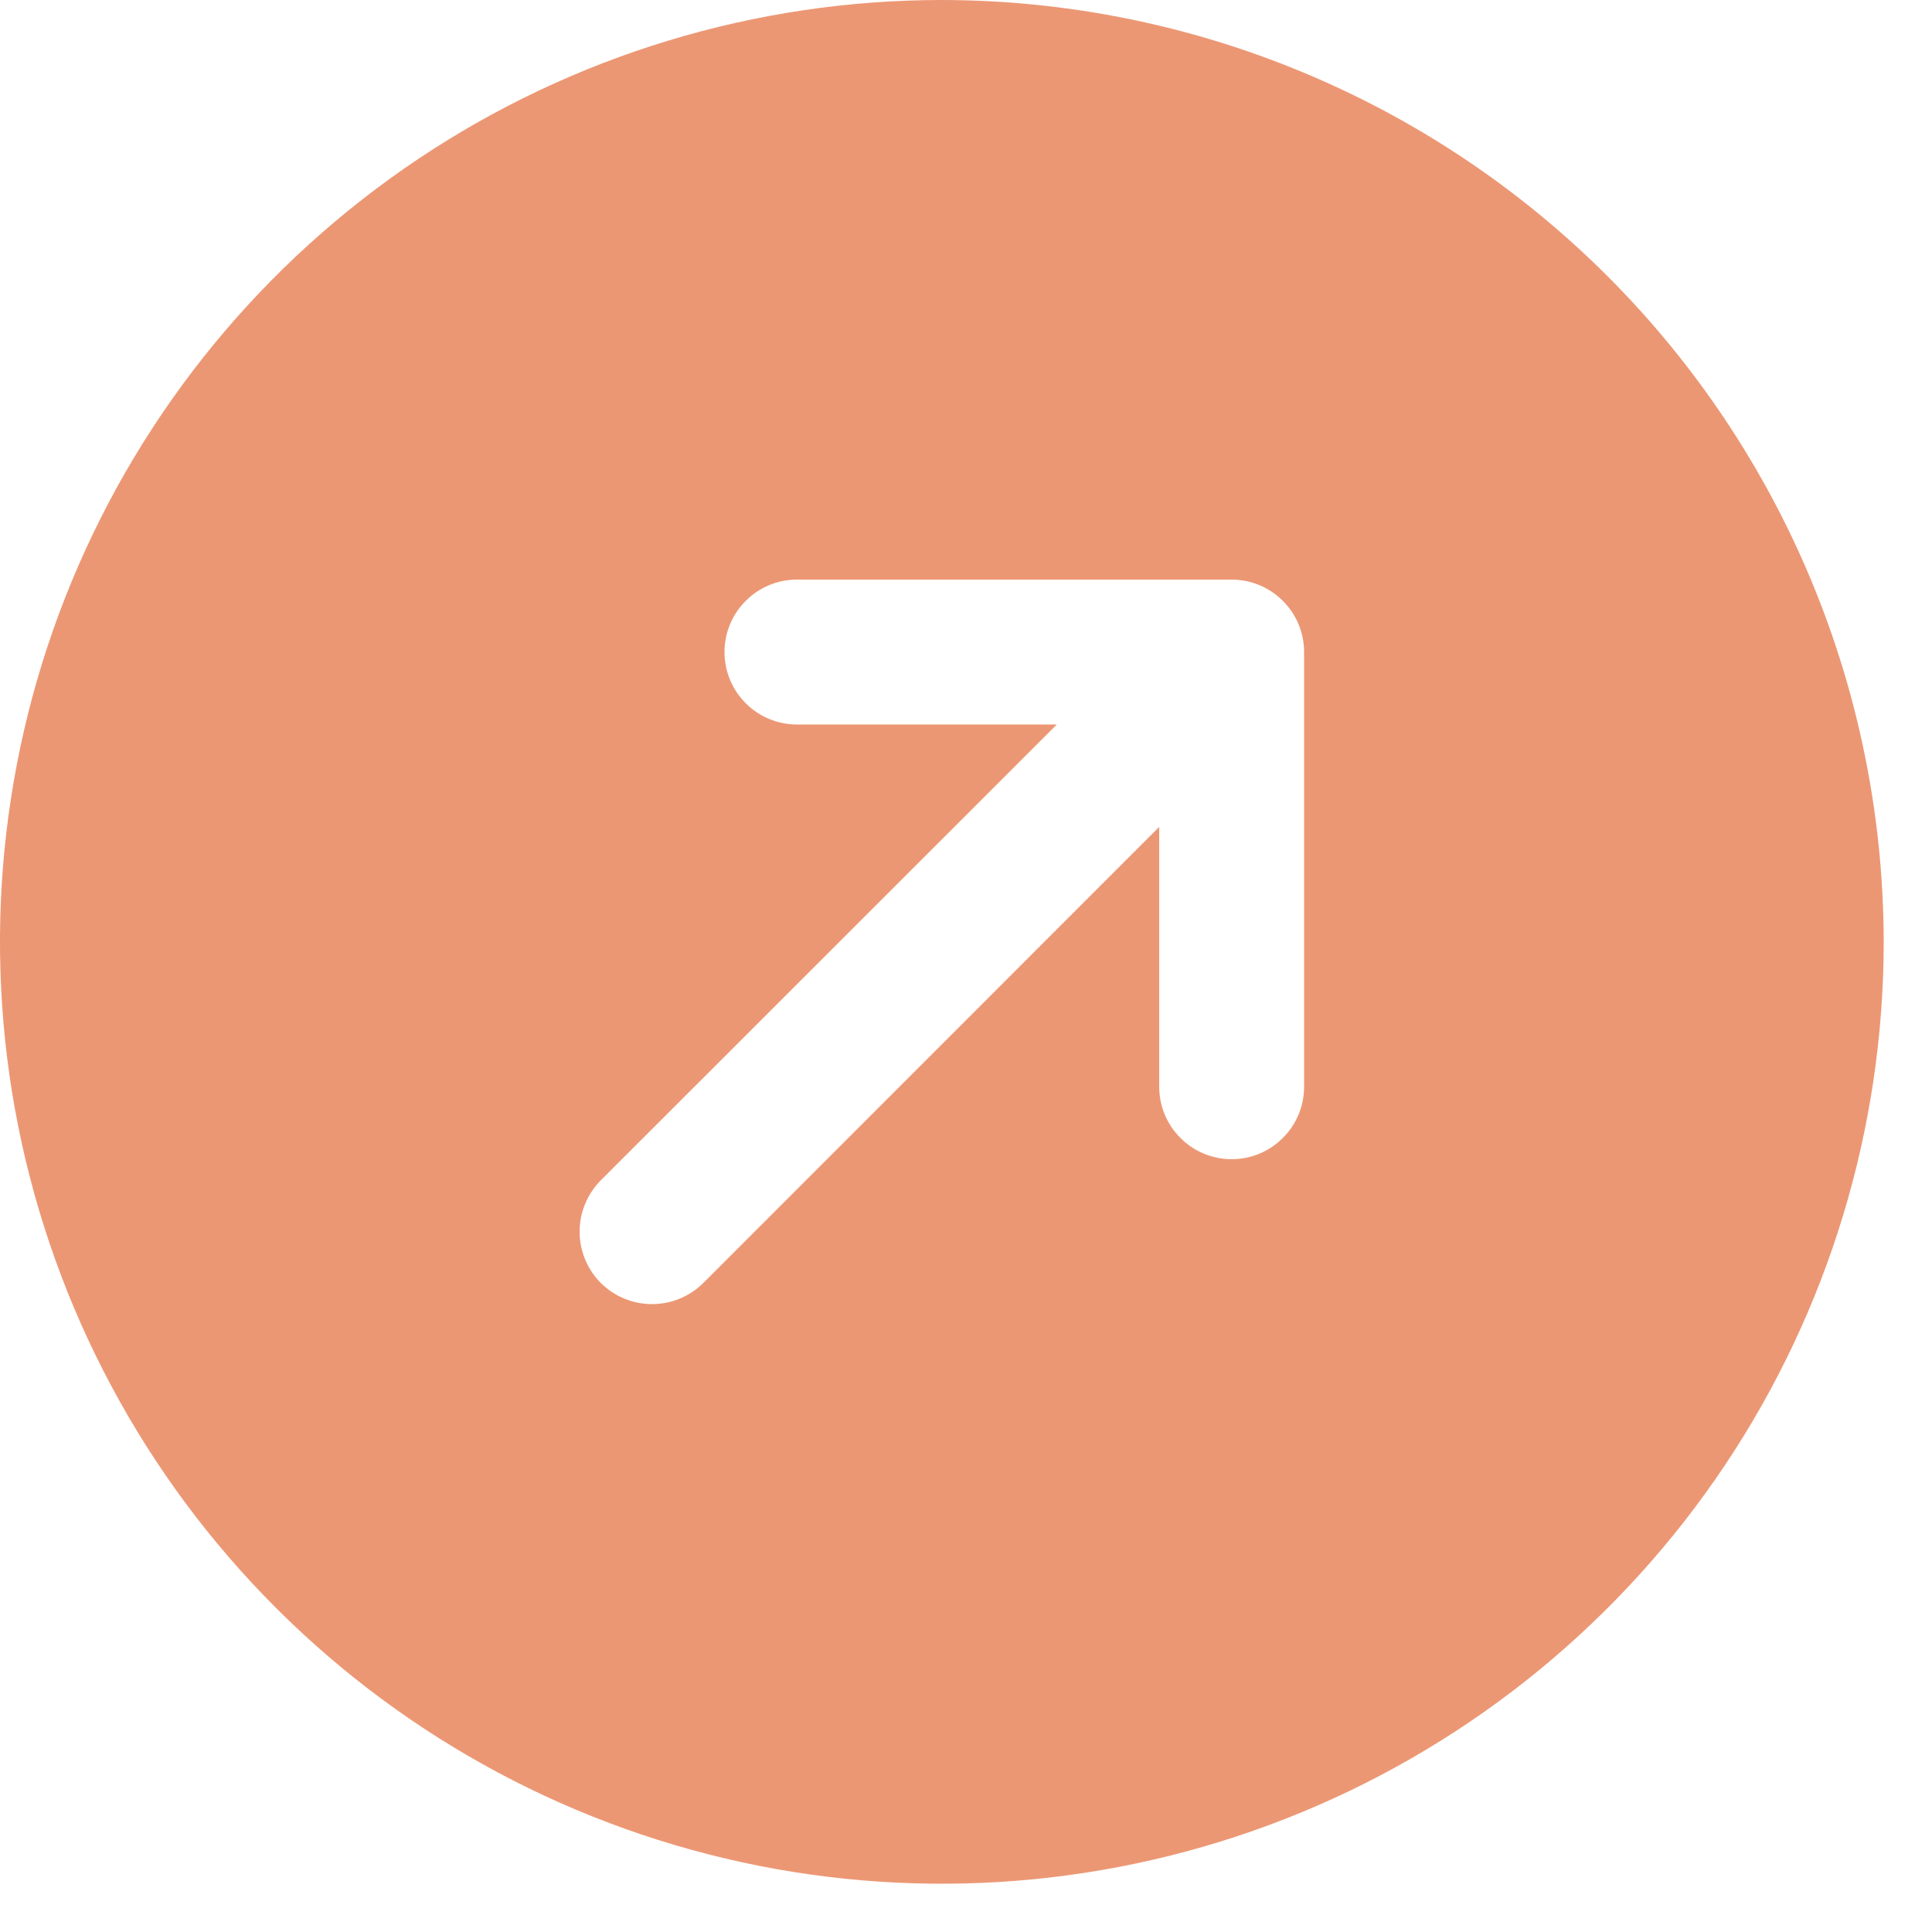 <svg width="20" height="20" viewBox="0 0 20 20" fill="none" xmlns="http://www.w3.org/2000/svg">
<path d="M9.75 0C7.822 0 5.937 0.572 4.333 1.643C2.73 2.715 1.48 4.237 0.742 6.019C0.004 7.8 -0.189 9.761 0.187 11.652C0.564 13.543 1.492 15.281 2.856 16.644C4.219 18.008 5.957 18.936 7.848 19.313C9.739 19.689 11.7 19.496 13.481 18.758C15.263 18.02 16.785 16.77 17.857 15.167C18.928 13.563 19.5 11.678 19.5 9.75C19.497 7.165 18.469 4.687 16.641 2.859C14.813 1.031 12.335 0.003 9.75 0ZM13.5 11.25C13.5 11.449 13.421 11.64 13.28 11.78C13.14 11.921 12.949 12 12.75 12C12.551 12 12.36 11.921 12.22 11.78C12.079 11.64 12 11.449 12 11.25V8.56L7.281 13.281C7.211 13.35 7.128 13.406 7.037 13.443C6.946 13.481 6.849 13.5 6.75 13.5C6.651 13.5 6.554 13.481 6.463 13.443C6.372 13.406 6.289 13.35 6.219 13.281C6.15 13.211 6.094 13.128 6.057 13.037C6.019 12.946 6 12.848 6 12.75C6 12.652 6.019 12.554 6.057 12.463C6.094 12.372 6.15 12.289 6.219 12.219L10.94 7.5H8.25C8.051 7.5 7.86 7.421 7.72 7.28C7.579 7.14 7.5 6.949 7.5 6.75C7.5 6.551 7.579 6.36 7.72 6.22C7.86 6.079 8.051 6 8.25 6H12.75C12.949 6 13.14 6.079 13.28 6.22C13.421 6.36 13.5 6.551 13.5 6.75V11.25Z" fill="#EC9774"/>
</svg>
